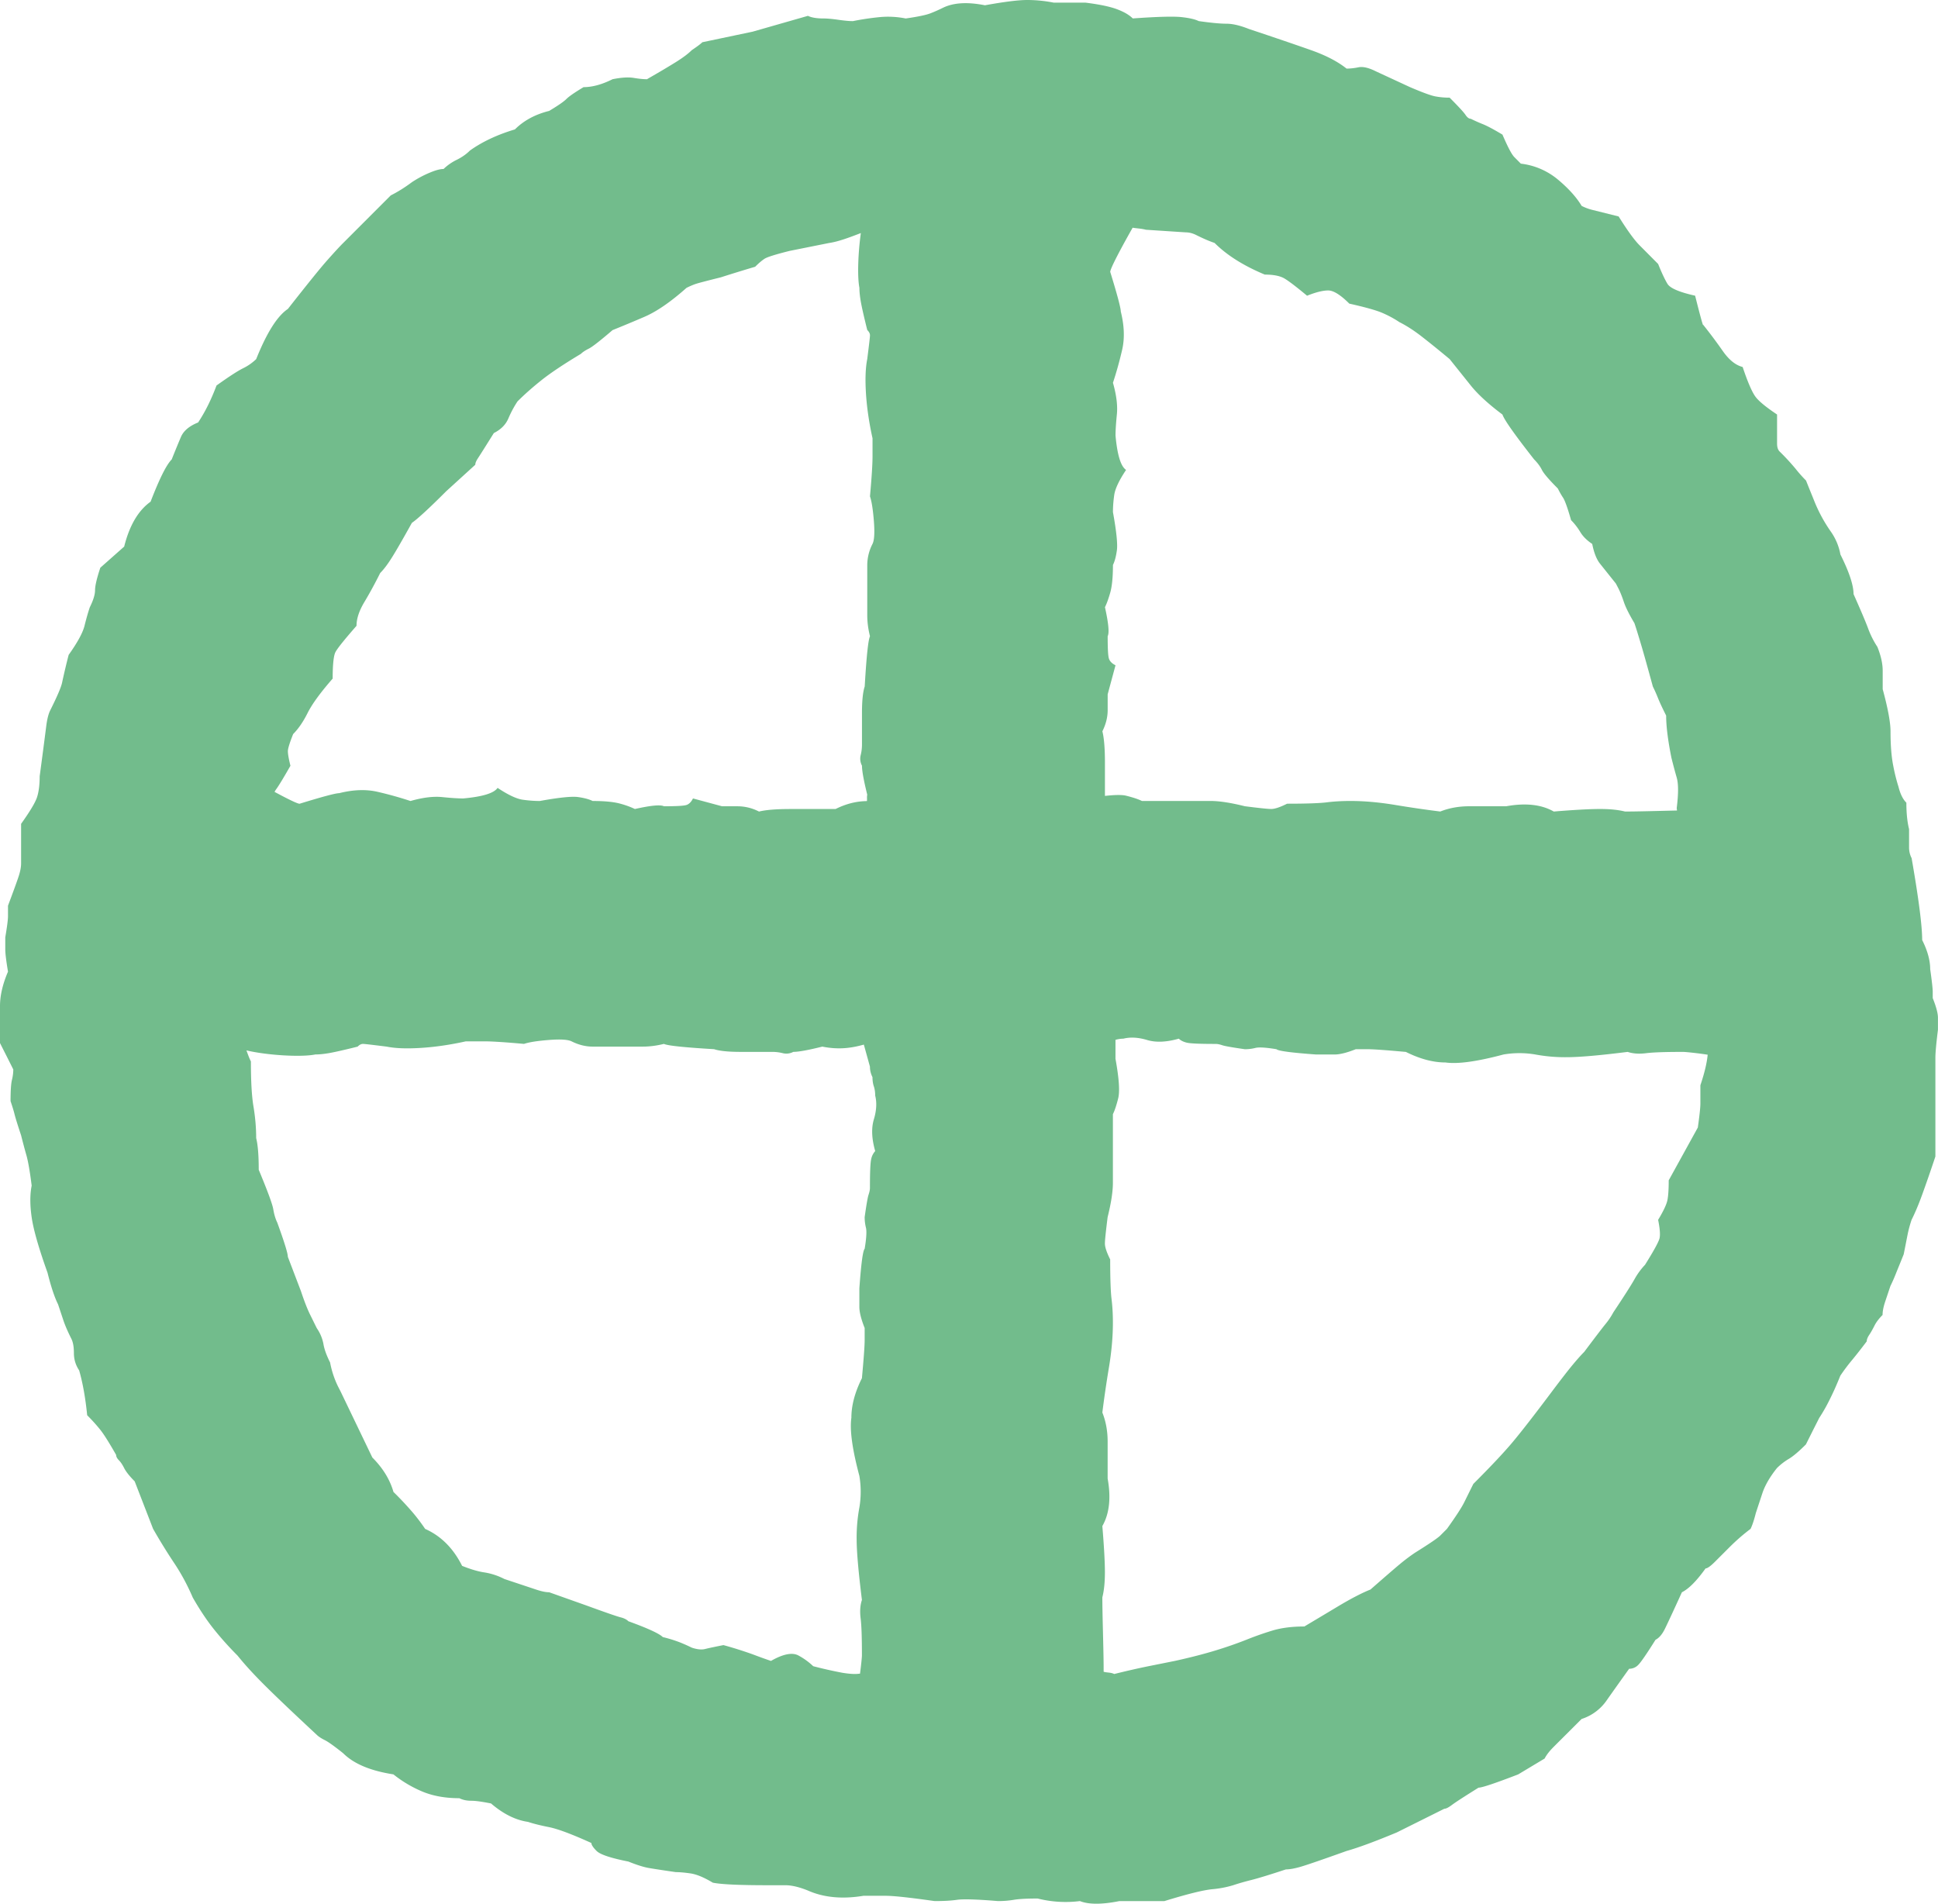 <svg xmlns="http://www.w3.org/2000/svg" width="111.321" height="109.347" overflow="visible" xml:space="preserve"><path fill="#72BC8C" d="M111.018 57.328v-.377c0-.152-.046-.58-.146-1.288 0-.505-.156-1.064-.46-1.67 0-.81-.201-2.376-.606-4.702a1.328 1.328 0 0 1-.147-.606v-1.062c-.102-.405-.155-.911-.155-1.517-.203-.202-.35-.505-.451-.91a10.478 10.478 0 0 1-.303-1.214c-.102-.505-.156-1.162-.156-1.971 0-.506-.147-1.314-.45-2.427v-1.062c0-.405-.102-.859-.304-1.365a5.162 5.162 0 0 1-.534-1.062c-.15-.405-.432-1.062-.836-1.972 0-.506-.248-1.264-.754-2.274a3.302 3.302 0 0 0-.533-1.29 8.652 8.652 0 0 1-.984-1.82c-.102-.253-.257-.632-.459-1.138a8.032 8.032 0 0 1-.606-.683 13.06 13.06 0 0 0-.911-.985c-.101-.102-.146-.253-.146-.456v-1.668c-.606-.405-1.011-.733-1.213-.986-.203-.252-.46-.834-.764-1.744-.404-.102-.78-.405-1.136-.91a28.713 28.713 0 0 0-1.134-1.517c0 .102-.156-.455-.46-1.668-.909-.203-1.438-.43-1.59-.683-.152-.252-.331-.632-.534-1.138a1838.3 1838.3 0 0 1-1.056-1.062c-.305-.303-.708-.859-1.213-1.668l-1.518-.379a2.903 2.903 0 0 1-.607-.227c-.303-.506-.762-1.011-1.368-1.517a4.04 4.04 0 0 0-2.124-.91c-.102-.101-.226-.227-.377-.379s-.377-.582-.68-1.289c-.506-.303-.888-.506-1.141-.606a9.47 9.47 0 0 1-.68-.304c-.102 0-.202-.075-.304-.227-.101-.152-.404-.48-.91-.986a4.25 4.25 0 0 1-.836-.076c-.253-.05-.735-.227-1.443-.53l-1.967-.911c-.404-.202-.735-.278-.988-.227a3.493 3.493 0 0 1-.685.076c-.506-.405-1.186-.759-2.045-1.062-.86-.303-2.045-.708-3.563-1.214-.506-.202-.938-.303-1.291-.303s-.887-.05-1.595-.151c-.202-.102-.528-.177-.983-.228-.455-.05-1.389-.025-2.804.076-.202-.202-.506-.379-.91-.53-.404-.152-1.011-.278-1.82-.379h-1.819A7.88 7.88 0 0 0 59.002 0c-.505 0-1.314.102-2.427.303-1.011-.202-1.82-.151-2.427.152a8.665 8.665 0 0 1-.685.303c-.252.102-.73.202-1.438.303a5.155 5.155 0 0 0-1.516-.076c-.506.051-1.011.126-1.517.228-.202 0-.482-.025-.836-.076s-.634-.076-.837-.076c-.404 0-.708-.05-.91-.151l-3.18.91-2.886.606c-.101.101-.304.252-.607.455-.202.202-.505.43-.91.683-.405.252-.956.581-1.664.986-.203 0-.46-.025-.763-.076s-.708-.025-1.213.076c-.607.303-1.159.455-1.665.455-.505.303-.836.53-.988.683-.151.151-.482.379-.988.682-.808.202-1.461.556-1.967 1.062-1.011.303-1.875.708-2.583 1.213-.202.203-.45.379-.753.531a2.928 2.928 0 0 0-.763.53c-.203 0-.478.076-.832.228a6.162 6.162 0 0 0-.988.531c-.405.303-.81.556-1.213.758l-2.729 2.73c-.203.202-.506.53-.911.986-.405.454-1.158 1.39-2.27 2.806-.607.404-1.214 1.365-1.82 2.881a2.89 2.89 0 0 1-.763.531c-.303.151-.808.479-1.516.985-.303.809-.652 1.517-1.057 2.124-.506.202-.836.48-.988.834a63.3 63.3 0 0 0-.529 1.289c-.303.304-.708 1.113-1.213 2.427-.708.506-1.214 1.365-1.517 2.579l-1.37 1.213c-.202.607-.303 1.037-.303 1.29 0 .252-.102.581-.303.986-.102.303-.202.657-.303 1.062-.102.404-.405.96-.91 1.668a40.42 40.42 0 0 0-.377 1.592c-.051.252-.276.784-.681 1.593-.101.201-.179.504-.23.909a400.81 400.81 0 0 1-.377 2.881c0 .506-.055.911-.156 1.214-.102.303-.405.809-.911 1.517v2.274c0 .202-.046.456-.146.759-.101.303-.303.859-.607 1.668v.606c0 .203-.054.606-.156 1.214v.683c0 .252.056.68.156 1.286C.156 56.518 0 57.18 0 57.787v2.123c.202.405.359.708.459.91l.304.606c0 .202-.028.404-.078.607-.051.201-.079.606-.079 1.213.102.303.18.552.229.753.051.203.175.607.377 1.214.102.404.203.786.304 1.14.101.354.202.938.303 1.746-.102.506-.102 1.113 0 1.82.101.708.404 1.766.91 3.181.202.809.404 1.415.606 1.819l.303.911c.101.303.257.661.46 1.065.102.202.147.478.147.832s.101.685.303.988c.202.707.358 1.563.459 2.573.303.304.552.584.754.837.203.253.506.735.91 1.443 0 .101.055.201.156.303.101.102.202.249.303.45.101.202.303.46.606.764l1.057 2.729c.404.708.809 1.36 1.213 1.967.405.606.763 1.27 1.066 1.978.404.707.809 1.313 1.213 1.819.404.505.855 1.01 1.36 1.517.405.505.911 1.057 1.517 1.663s1.618 1.572 3.033 2.887c.101.101.257.202.46.304.202.1.551.349 1.057.754.606.606 1.571 1.01 2.886 1.213a6.981 6.981 0 0 0 1.664.988c.607.253 1.315.381 2.123.381.203.102.433.147.685.147s.629.054 1.135.155c.708.606 1.416.956 2.124 1.058.303.102.708.203 1.213.303.506.102 1.314.405 2.427.91 0 .102.101.259.303.459.203.203.809.406 1.82.606.505.203.91.328 1.213.377.304.051.809.13 1.517.231.202 0 .483.022.836.073.354.051.781.229 1.287.533.505.102 1.572.147 3.189.147h.984c.354 0 .781.1 1.287.303.91.405 1.976.505 3.189.304h1.288c.455 0 1.388.102 2.804.303.505 0 .937-.022 1.291-.073s1.135-.028 2.349.073c.303 0 .606-.022.909-.073.305-.051.764-.074 1.37-.074a6.572 6.572 0 0 0 2.427.147c.506.202 1.26.202 2.271 0h2.583c1.313-.404 2.225-.629 2.729-.68a5.95 5.95 0 0 0 1.214-.229c.303-.102.652-.203 1.057-.304.404-.102 1.065-.305 1.977-.606.202 0 .478-.046.832-.147.353-.102 1.235-.404 2.651-.911.708-.2 1.673-.561 2.886-1.065l2.73-1.36c.101 0 .248-.077.45-.229.202-.151.708-.478 1.517-.983.202 0 .966-.258 2.279-.763l1.518-.911c.101-.202.275-.427.528-.679.252-.254.786-.782 1.594-1.592a2.778 2.778 0 0 0 1.438-1.065c.355-.505.786-1.111 1.293-1.819a.717.717 0 0 0 .528-.227c.15-.15.481-.629.988-1.438.201-.102.377-.305.527-.606.152-.305.482-1.012.988-2.124.405-.202.854-.662 1.36-1.369.101 0 .28-.125.533-.377l.836-.836c.405-.405.81-.754 1.215-1.058.1-.202.201-.506.303-.91l.376-1.14c.152-.455.433-.938.837-1.443a3.48 3.48 0 0 1 .681-.528c.253-.151.579-.427.983-.832l.382-.763c.05-.102.179-.35.381-.754a9.85 9.85 0 0 0 .606-1.066c.203-.403.404-.854.606-1.36.203-.303.428-.606.682-.909.251-.304.531-.662.836-1.066 0-.102.046-.226.147-.377.101-.151.2-.331.302-.533s.259-.404.461-.606c0-.203.046-.45.146-.754l.305-.91a9.45 9.45 0 0 0 .304-.685c.1-.253.257-.63.459-1.136.102-.505.174-.887.225-1.14.051-.252.124-.532.226-.837.202-.403.405-.882.606-1.438.202-.557.46-1.292.763-2.202v-5.685c0-.253.046-.786.147-1.595v-.681c.003-.252-.098-.633-.3-1.138zM68.102 13.346c.202 0 .404.051.606.152.405.202.754.354 1.058.455.708.708 1.673 1.314 2.886 1.819.506 0 .883.076 1.136.228.252.151.685.48 1.291.986.506-.203.91-.303 1.214-.303.303 0 .708.252 1.213.757.91.203 1.54.379 1.894.531.354.152.68.329.983.531.404.203.837.48 1.291.834.455.354.988.784 1.595 1.289l1.214 1.517c.404.505 1.011 1.062 1.82 1.668.101.303.708 1.163 1.819 2.578.202.203.35.405.45.607.102.202.405.556.911 1.062.101.202.201.379.303.531.101.152.258.581.459 1.289.203.203.377.43.529.682.151.253.382.481.685.683.101.506.248.885.451 1.138l.909 1.138.157.303c.1.202.201.456.302.759.102.303.305.708.606 1.213.102.303.227.708.377 1.213.152.505.377 1.314.681 2.426.102.203.203.43.303.682.102.253.258.582.461.987 0 .606.1 1.416.303 2.426.101.404.202.783.304 1.137s.102.936 0 1.744c0 .04.013.102.018.145-1.039.023-2.232.059-2.986.059-.405-.101-.882-.146-1.438-.146s-1.443.046-2.656.146c-.708-.404-1.619-.505-2.731-.303h-2.122c-.607 0-1.163.102-1.668.303a64.545 64.545 0 0 1-2.579-.376c-.91-.151-1.77-.23-2.578-.23-.506 0-.961.028-1.365.079s-1.162.078-2.275.078c-.404.202-.707.303-.909.303-.203 0-.708-.055-1.517-.157-.809-.202-1.467-.303-1.972-.303h-3.943c-.202-.101-.506-.202-.91-.303-.253-.062-.689-.046-1.213.012v-1.892c0-.809-.046-1.416-.147-1.82.202-.404.304-.808.304-1.213v-.91l.45-1.668c-.203-.101-.326-.227-.377-.379-.051-.151-.073-.581-.073-1.289.101-.202.046-.758-.156-1.668.101-.202.202-.48.303-.834s.156-.884.156-1.592c.102-.202.175-.48.225-.833.051-.354-.022-1.087-.225-2.2 0-.303.023-.632.074-.985.05-.354.275-.834.68-1.441-.304-.202-.505-.859-.606-1.971 0-.303.027-.708.077-1.214.051-.505-.022-1.112-.225-1.819.202-.607.377-1.239.529-1.896.151-.657.123-1.391-.079-2.2 0-.202-.201-.96-.606-2.274 0-.202.681-1.469 1.287-2.537.271.046.45.039.768.117l2.274.149zM16.536 43.149c0-.152.101-.48.303-.986.303-.304.579-.708.832-1.214.253-.505.73-1.163 1.438-1.971 0-.809.055-1.314.157-1.517.101-.202.505-.708 1.213-1.516 0-.405.147-.86.451-1.365.303-.506.606-1.062.91-1.669.203-.202.432-.505.685-.91.253-.404.63-1.062 1.136-1.971.303-.203.965-.809 1.976-1.82l1.664-1.516c0-.101.055-.228.156-.379.101-.152.404-.632.91-1.441.404-.203.68-.48.832-.834.151-.354.326-.682.528-.985.405-.405.865-.809 1.37-1.213.506-.404 1.26-.91 2.271-1.517.101-.102.257-.202.459-.303.203-.102.653-.456 1.361-1.062a84.84 84.84 0 0 0 1.819-.758c.708-.303 1.517-.859 2.427-1.668.203-.101.381-.176.533-.227.151-.051.634-.177 1.443-.379a86.73 86.73 0 0 1 1.967-.606c.202-.203.382-.354.533-.455.152-.102.634-.252 1.443-.455l2.27-.455c.534-.076 1.177-.322 1.825-.57-.156 1.121-.211 2.489-.083 3.141 0 .203.023.455.074.758s.175.86.377 1.668c.102.101.157.203.157.303 0 .101-.055.557-.157 1.366-.101.505-.124 1.162-.074 1.971.051.809.175 1.668.377 2.578v1.062c0 .405-.046 1.163-.146 2.275.101.303.174.783.225 1.44.05.657.023 1.087-.079 1.29a2.693 2.693 0 0 0-.303 1.213v2.882c0 .405.056.809.157 1.213-.101.203-.203 1.163-.303 2.882-.102.303-.157.808-.157 1.516v1.82c0 .202-.023.404-.074.606a.849.849 0 0 0 .074.607c0 .303.102.859.303 1.668-.028.128-.005.241-.018.367-.602.005-1.2.154-1.801.455h-2.579c-.809 0-1.416.046-1.82.146a2.693 2.693 0 0 0-1.213-.303h-.91l-1.669-.45c-.101.202-.225.326-.377.376-.151.05-.583.073-1.292.073-.202-.101-.758-.046-1.668.157a4.906 4.906 0 0 0-.832-.303c-.354-.101-.887-.157-1.595-.157-.202-.101-.478-.174-.832-.225s-1.089.023-2.202.225c-.303 0-.629-.023-.983-.073s-.837-.276-1.443-.68c-.202.303-.859.506-1.971.607-.303 0-.708-.027-1.214-.078-.505-.051-1.111.023-1.819.225a20.931 20.931 0 0 0-1.894-.528c-.657-.152-1.393-.125-2.201.078-.203 0-.961.203-2.275.607-.133 0-.749-.31-1.439-.682.028-.044.051-.09.083-.134.151-.202.427-.657.831-1.365-.101-.406-.147-.684-.147-.835zM48.385 96.08a25.064 25.064 0 0 1-1.673-.377 3.897 3.897 0 0 0-.832-.606c-.354-.203-.887-.102-1.595.303a31.49 31.49 0 0 1-1.057-.382 23.79 23.79 0 0 0-1.673-.527c-.505.1-.855.174-1.057.225-.202.051-.46.022-.763-.079a9.74 9.74 0 0 0-.68-.303 7.947 7.947 0 0 0-.983-.304c-.202-.201-.864-.505-1.976-.909-.102-.101-.249-.176-.451-.226-.202-.05-.864-.28-1.976-.685l-2.124-.754c-.202 0-.451-.055-.754-.156l-1.82-.606a3.775 3.775 0 0 0-1.14-.377c-.354-.05-.781-.175-1.287-.377-.506-1.011-1.213-1.719-2.123-2.123a10.883 10.883 0 0 0-.685-.91 18.719 18.719 0 0 0-1.135-1.213c-.202-.708-.606-1.37-1.213-1.977l-1.82-3.786-.156-.305a5.382 5.382 0 0 1-.451-1.369c-.203-.404-.331-.753-.382-1.058a2.347 2.347 0 0 0-.381-.909c-.102-.202-.225-.459-.377-.763s-.331-.754-.533-1.361l-.754-1.976c0-.202-.203-.854-.607-1.967-.1-.203-.179-.46-.229-.764-.051-.303-.331-1.057-.836-2.27 0-.81-.046-1.416-.147-1.82 0-.606-.055-1.214-.156-1.82-.102-.606-.147-1.47-.147-2.582-.115-.226-.175-.423-.257-.635 1.14.275 3.125.404 3.962.234.202 0 .455-.022.758-.073s.86-.175 1.668-.377c.102-.102.203-.156.304-.156.101 0 .556.055 1.365.156.505.102 1.162.124 1.971.073s1.668-.175 2.578-.377h1.062c.404 0 1.163.046 2.275.147.303-.102.786-.175 1.442-.226.657-.051 1.085-.022 1.288.078.404.202.808.304 1.213.304h2.882c.405 0 .809-.056 1.213-.156.203.101 1.163.202 2.882.304.303.101.81.155 1.517.155h1.82c.203 0 .405.023.606.074a.853.853 0 0 0 .607-.074c.303 0 .859-.101 1.668-.303.505.102.988.124 1.443.073.376-.041.671-.114.941-.188l.35 1.264c0 .203.046.404.146.606 0 .203.028.382.079.529.05.156.078.331.078.532.101.405.074.86-.078 1.365-.151.506-.125 1.112.078 1.82a.955.955 0 0 0-.229.455c-.051.202-.074.759-.074 1.668 0 .102-.028.226-.078.382-.051.146-.125.579-.225 1.287 0 .201.023.404.073.606.051.202.028.607-.073 1.214-.102.101-.203.858-.304 2.274v1.062c0 .304.102.708.304 1.214v.68c0 .358-.055 1.089-.157 2.201-.405.81-.606 1.567-.606 2.275-.102.707.055 1.819.459 3.337a5.45 5.45 0 0 1 0 1.82 9.38 9.38 0 0 0-.156 1.819c0 .707.102 1.87.303 3.489-.102.302-.125.656-.074 1.061.051.403.074 1.111.074 2.123 0 .119-.051.598-.11 1.049-.097.005-.157.018-.262.018-.201.003-.45-.02-.753-.07zm49.287-33.744v1.057c0 .202-.046.662-.147 1.37l-1.672 3.033c0 .505-.024.882-.074 1.136-.051.252-.23.629-.534 1.134.102.506.13.865.079 1.066-.051.203-.326.708-.833 1.518a4.02 4.02 0 0 0-.606.831c-.201.354-.606.988-1.213 1.898a4.047 4.047 0 0 1-.459.681c-.203.252-.607.781-1.214 1.59-.202.202-.428.46-.68.763-.253.304-.681.855-1.287 1.664-.91 1.213-1.618 2.123-2.123 2.729-.506.607-1.269 1.416-2.279 2.427-.203.404-.377.763-.529 1.066-.151.303-.482.81-.988 1.517l-.377.377c-.15.151-.634.478-1.442.983-.304.202-.607.432-.91.685-.304.253-.855.731-1.663 1.438-.506.202-1.141.533-1.899.988-.757.456-1.393.832-1.897 1.135-.708 0-1.314.079-1.82.229a17.91 17.91 0 0 0-1.516.534 23.23 23.23 0 0 1-1.742.606c-.657.202-1.438.405-2.349.606l-1.517.304c-.506.102-1.168.249-1.977.45-.211-.102-.404-.068-.61-.129.008-1.015-.074-3.143-.074-4.273.102-.405.147-.884.147-1.443 0-.552-.046-1.438-.147-2.652.404-.708.505-1.617.304-2.73v-2.122c0-.607-.102-1.163-.304-1.669.102-.809.225-1.668.377-2.578.151-.909.229-1.77.229-2.578 0-.506-.027-.961-.078-1.365-.05-.404-.078-1.162-.078-2.274-.202-.405-.303-.708-.303-.91 0-.203.055-.708.156-1.517.201-.81.303-1.467.303-1.972v-3.943c.102-.202.202-.506.304-.91.101-.404.046-1.163-.156-2.274v-1.085a1.68 1.68 0 0 1 .454-.068c.405-.102.86-.074 1.366.077.505.152 1.111.124 1.819-.077.102.101.253.179.455.229s.759.073 1.668.073c.102 0 .229.027.382.078.151.05.579.124 1.287.226.202 0 .404-.023.606-.074s.606-.027 1.213.074c.102.101.859.201 2.275.303h1.062c.303 0 .708-.102 1.214-.303h.685c.354 0 1.084.055 2.196.155.81.405 1.567.606 2.275.606.708.102 1.819-.055 3.337-.459a5.445 5.445 0 0 1 1.819 0 9.32 9.32 0 0 0 1.82.156c.707 0 1.87-.101 3.488-.304.303.102.657.125 1.062.074.403-.051 1.111-.074 2.123-.074.152 0 .892.079 1.411.161-.042.442-.166 1.003-.419 1.756z"/></svg>